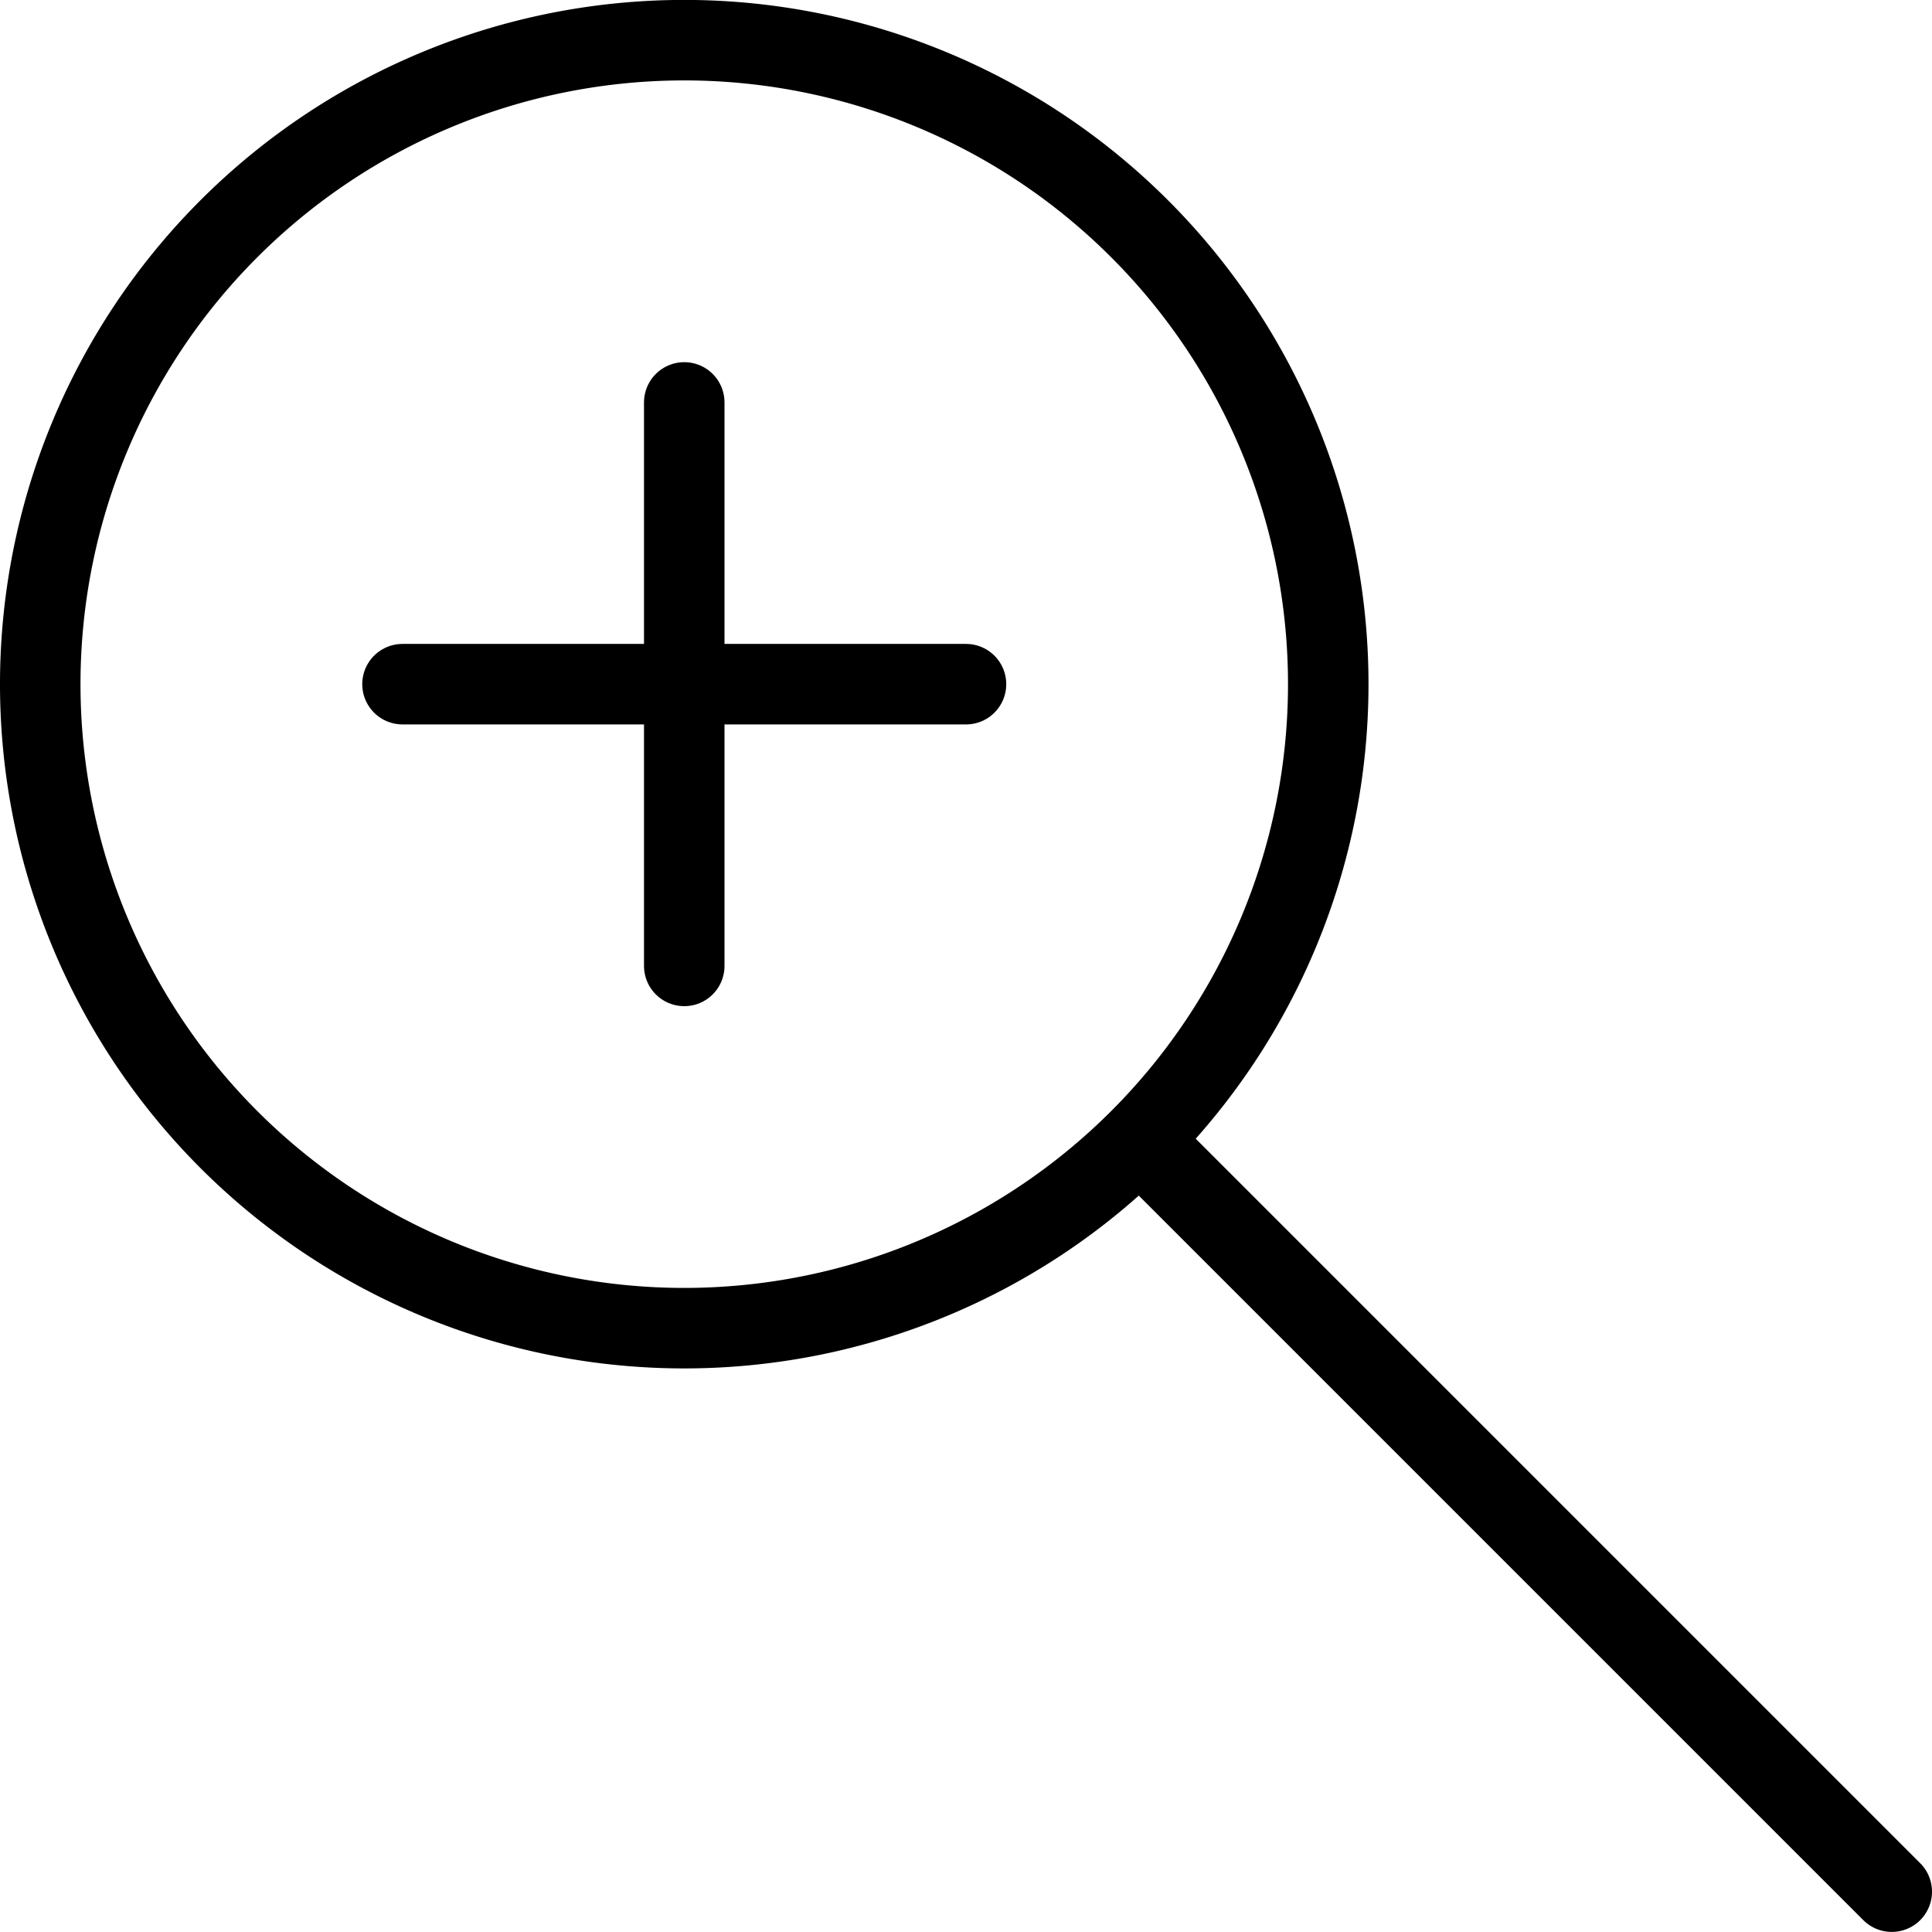 <svg viewBox="0 0 24 24" xmlns="http://www.w3.org/2000/svg"><g transform="matrix(1,0,0,1,0,0)"><path d="M0.500 8.499 A8.000 8.000 0 1 0 16.500 8.499 A8.000 8.000 0 1 0 0.500 8.499 Z" fill="none" stroke="#000000" stroke-linecap="round" stroke-linejoin="round"></path><path d="M14.167 14.166L23.5 23.499" fill="none" stroke="#000000" stroke-linecap="round" stroke-linejoin="round"></path><path d="M5 8.499L12 8.499" fill="none" stroke="#000000" stroke-linecap="round" stroke-linejoin="round"></path><path d="M8.5 4.999L8.5 11.999" fill="none" stroke="#000000" stroke-linecap="round" stroke-linejoin="round"></path></g></svg>